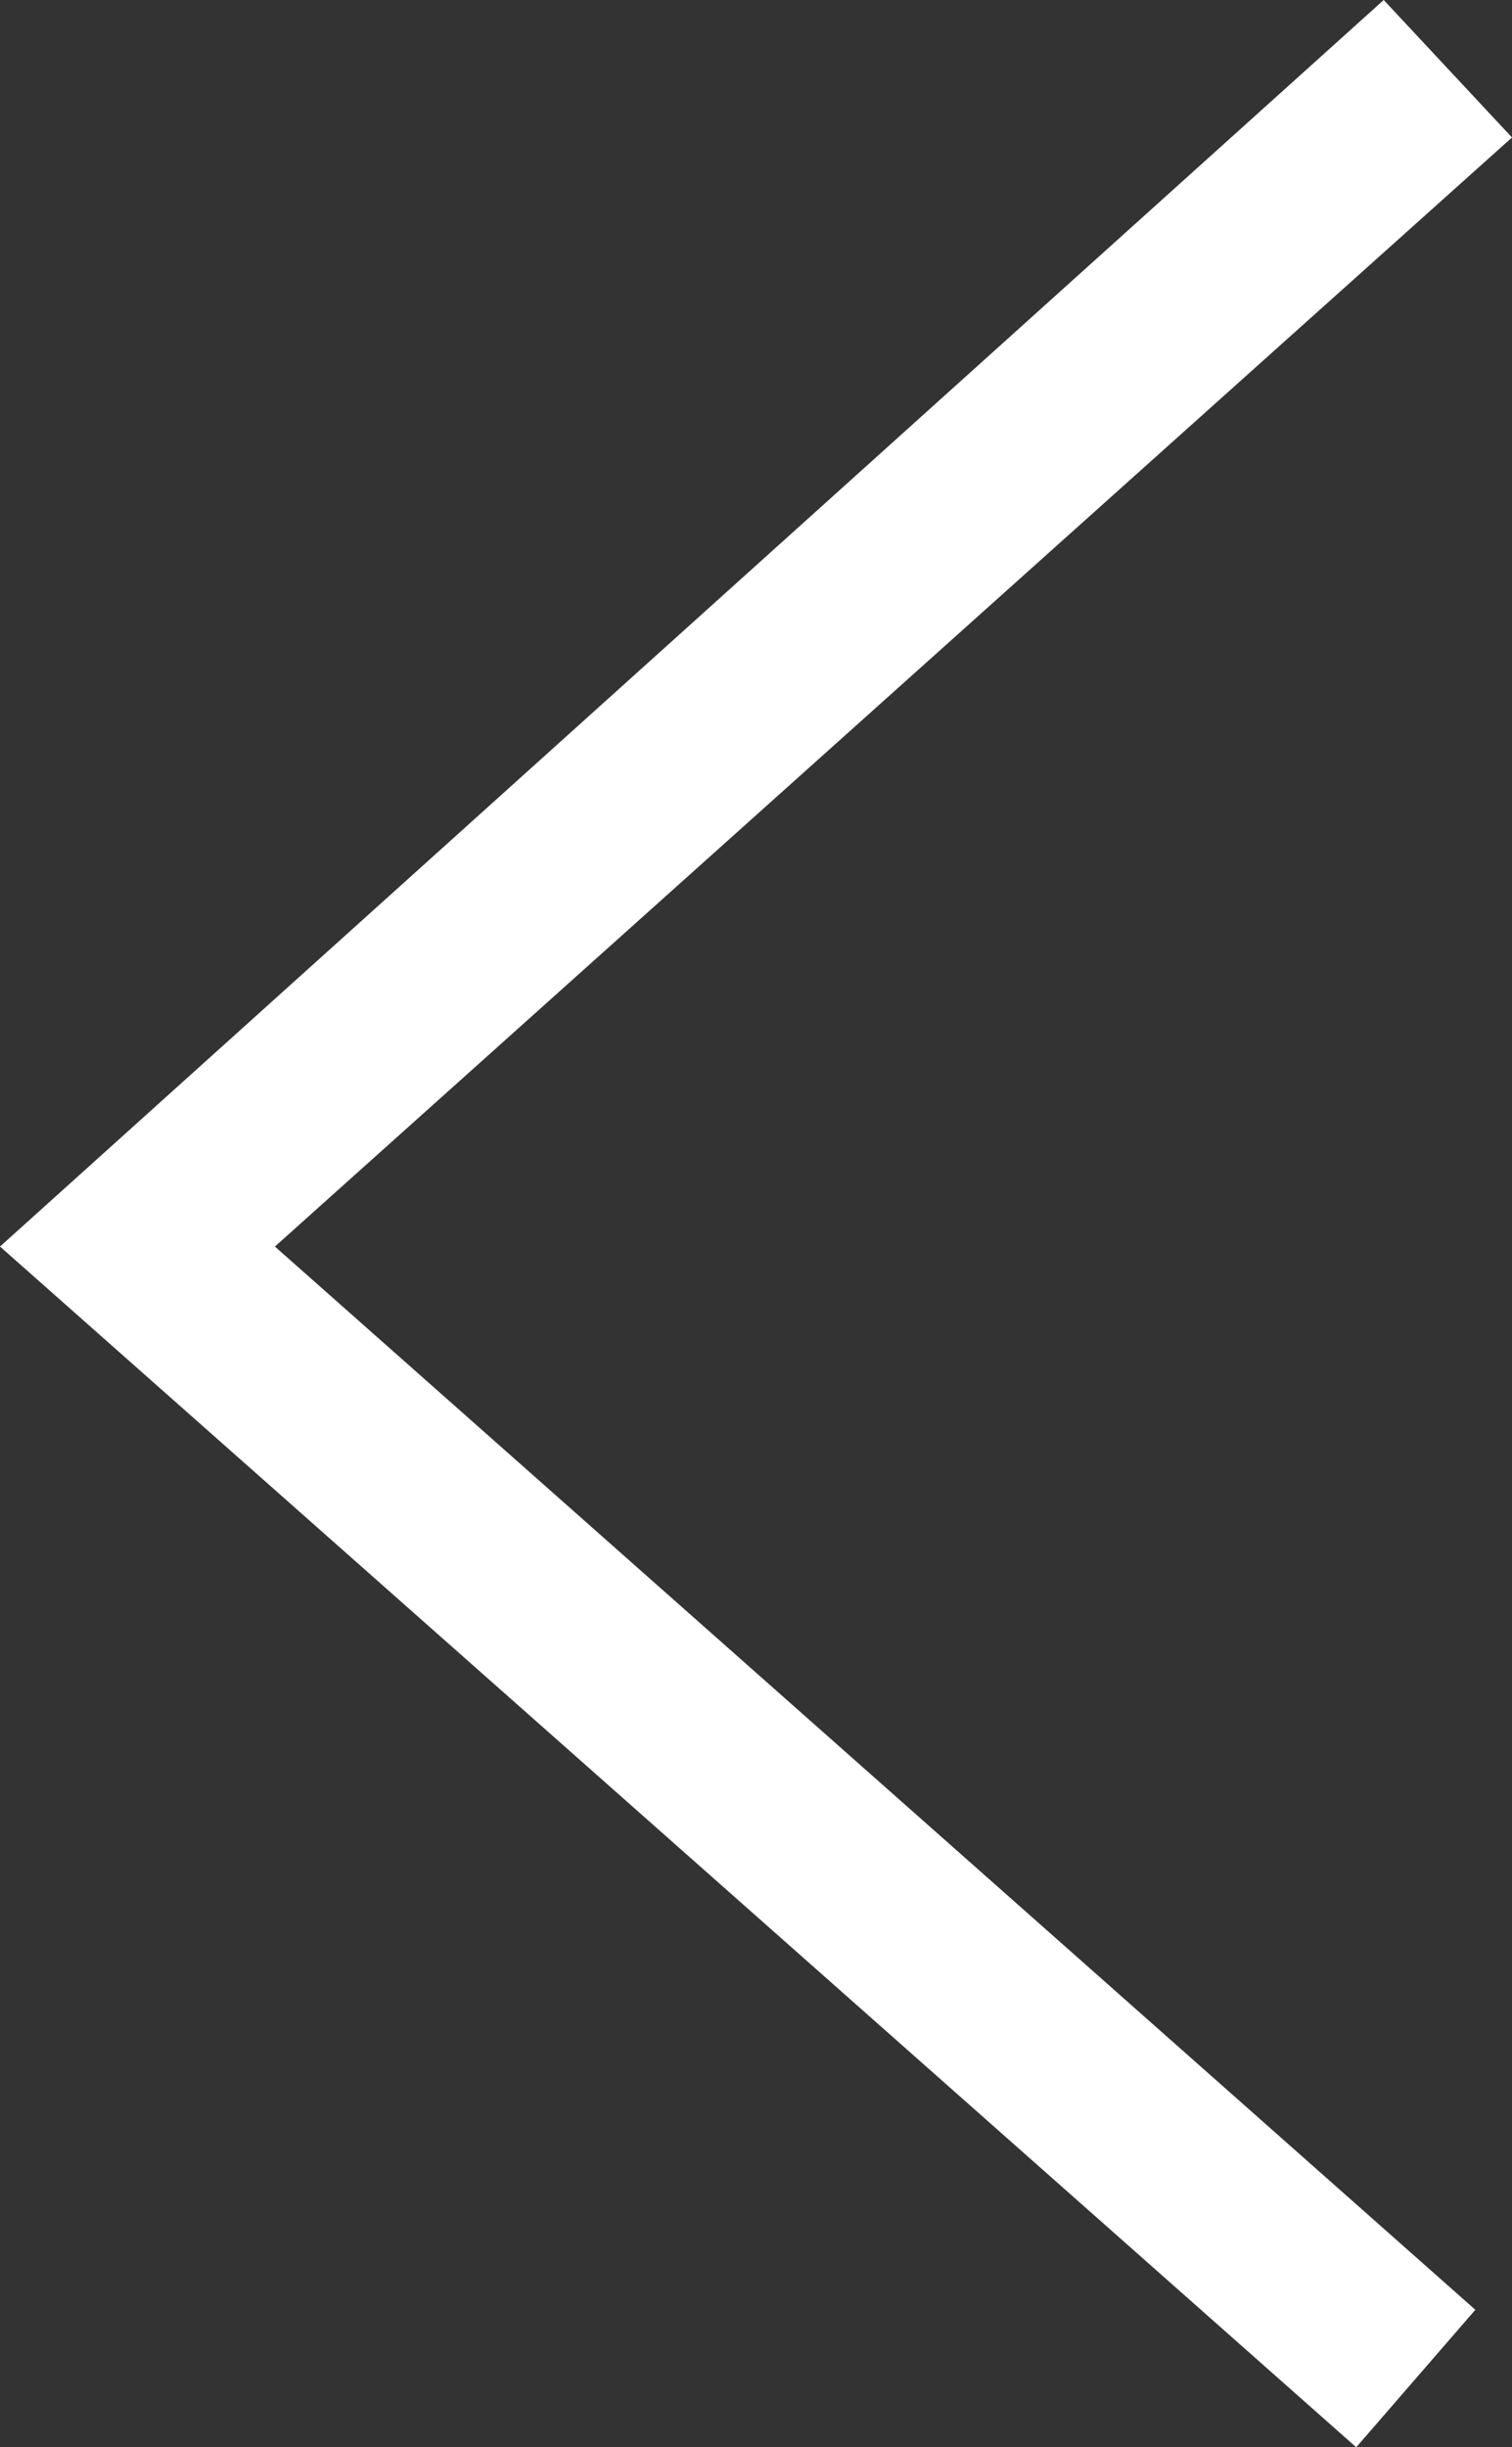 <?xml version="1.0" encoding="utf-8"?>
<!-- Generator: Adobe Illustrator 22.1.0, SVG Export Plug-In . SVG Version: 6.00 Build 0)  -->
<svg version="1.1" id="Vrstva_1" xmlns="http://www.w3.org/2000/svg" xmlns:xlink="http://www.w3.org/1999/xlink" x="0px" y="0px"
	 viewBox="0 0 16.5 26.7" style="enable-background:new 0 0 16.5 26.7;" xml:space="preserve">
<rect x="0" y="0" width="16.5" height="26.7" fill="#333333" stroke="none"/>
<style type="text/css">
	.st0{fill:#FFFFFF;}
</style>
<polygon class="st0" points="14.8,26.7 0,13.6 15.1,0 16.5,1.5 3,13.6 16.1,25.2 "/>
</svg>
